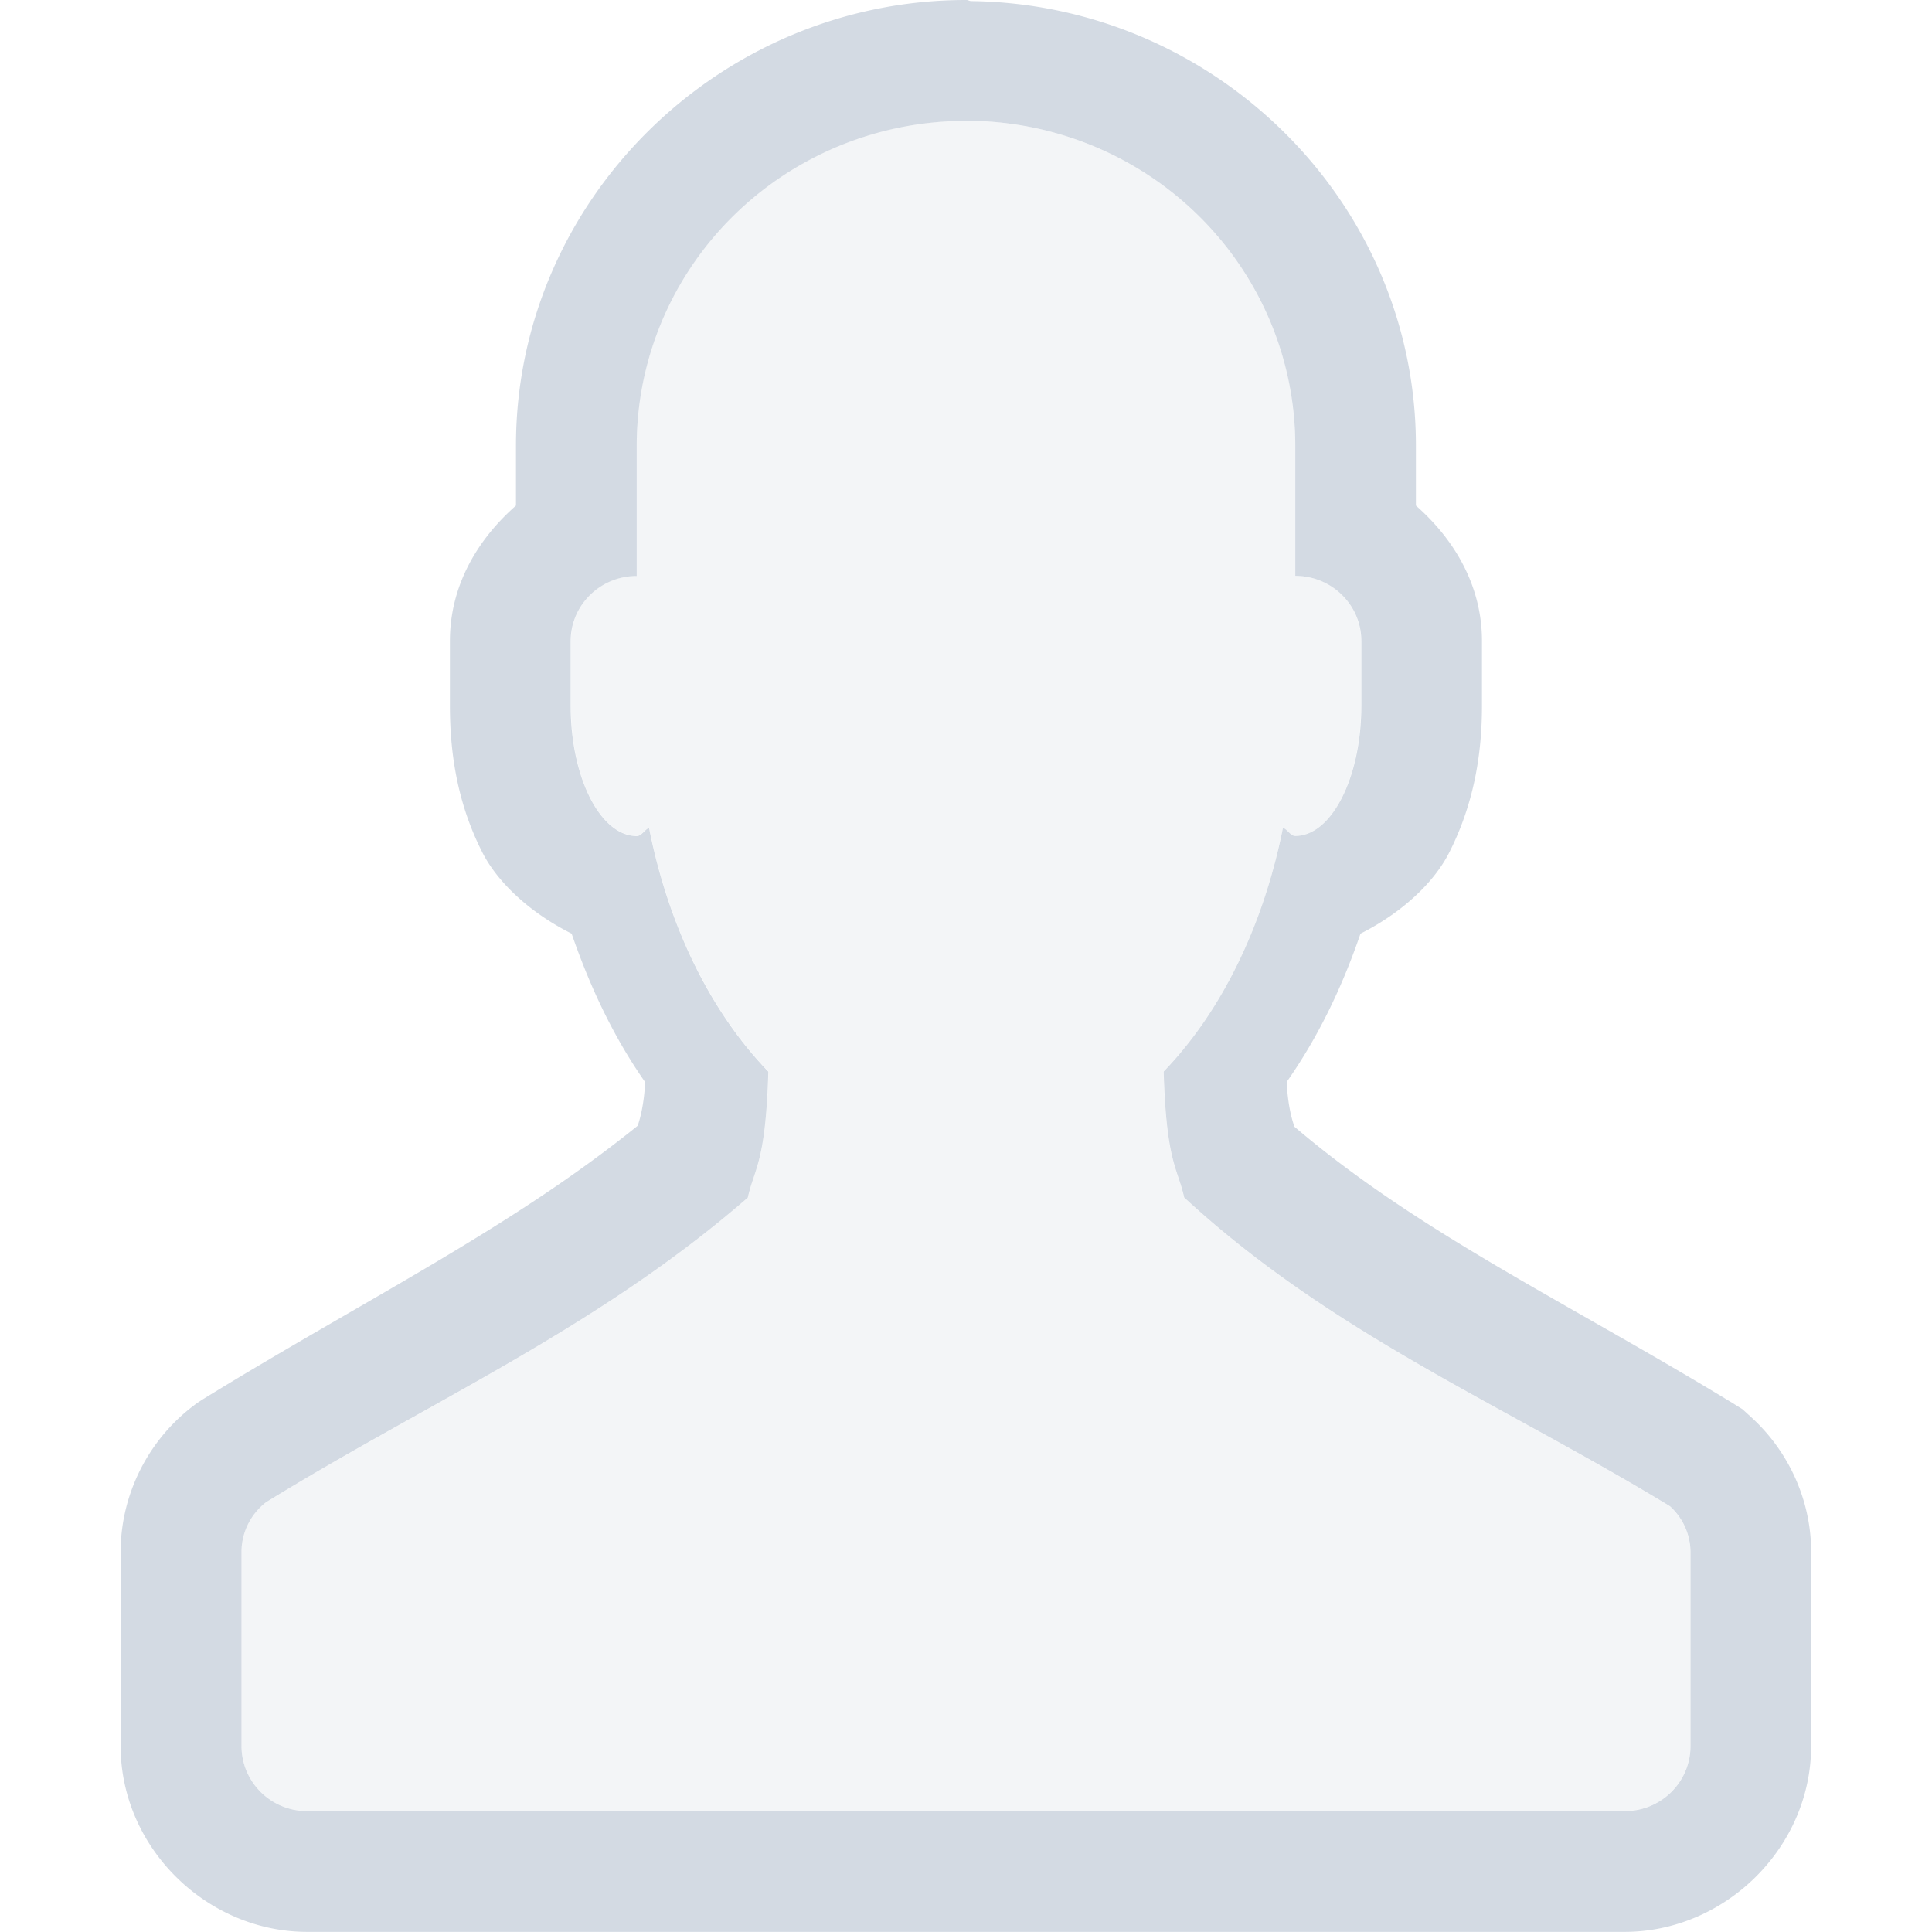 <svg width="16" height="16" version="1.1" xmlns="http://www.w3.org/2000/svg">
 <defs>
  <style id="current-color-scheme" type="text/css">
   .ColorScheme-Text { color:#d3dae3; } .ColorScheme-Highlight { color:#5294e2; }
  </style>
 </defs>
 <path d="m8 0c-2.04 0-3.727 1.657-3.727 3.691v0.496c-0.322 0.283-0.547 0.667-0.547 1.121v0.537c0 0.434 0.076 0.835 0.268 1.213 0.129 0.254 0.399 0.503 0.74 0.674 0.154 0.447 0.35 0.86 0.609 1.23-0.01 0.188-0.042 0.303-0.062 0.361-1.062 0.857-2.262 1.441-3.602 2.266l-0.045 0.029-0.041 0.031c-0.364 0.281-0.585 0.715-0.594 1.178v1.633c0 0.842 0.713 1.539 1.545 1.539h10.91c0.832 0 1.545-0.697 1.545-1.539v-1.641c-0.01-0.415-0.193-0.807-0.498-1.084l-0.07-0.064-0.082-0.051c-1.373-0.837-2.595-1.408-3.629-2.289-0.021-0.06-0.055-0.177-0.064-0.371 0.26-0.371 0.458-0.781 0.611-1.228 0.34-0.171 0.608-0.42 0.736-0.674 0.191-0.378 0.27-0.779 0.27-1.213v-0.537c0-0.454-0.225-0.838-0.547-1.121v-0.496c0-2.018-1.663-3.656-3.682-3.682-0.016-2.0137e-4 -0.029-0.01-0.045-0.01zm0 1a2.727 2.692 0 0 1 2.727 2.691v1.078c0.302 0 0.547 0.241 0.547 0.539v0.537c-1e-6 0.594-0.246 1.078-0.547 1.078-0.04 0-0.063-0.052-0.102-0.068-0.163 0.817-0.513 1.527-0.988 2.019 0.022 0.755 0.115 0.796 0.17 1.043 1.226 1.132 2.644 1.717 4.023 2.557a0.528 0.521 0 0 1 0.17 0.371v1.615c0 0.298-0.243 0.539-0.545 0.539h-10.91c-0.302 0-0.545-0.241-0.545-0.539v-1.615a0.531 0.524 0 0 1 0.203-0.404c1.358-0.837 2.741-1.437 3.99-2.523 0.055-0.247 0.148-0.288 0.17-1.043-0.476-0.492-0.827-1.202-0.988-2.019-0.038 0.016-0.061 0.068-0.102 0.068-0.301 0-0.547-0.484-0.547-1.078v-0.537c0-0.298 0.245-0.539 0.547-0.539v-1.078a2.727 2.692 0 0 1 2.727-2.691z" style="fill:currentColor" class="ColorScheme-Text"/>
 <path d="m8 1a2.727 2.692 0 0 0-2.727 2.692v1.077c-0.302 0-0.545 0.24-0.545 0.538v0.538c0 0.594 0.244 1.077 0.545 1.077 0.04 0 0.064-0.052 0.103-0.068 0.161 0.817 0.513 1.527 0.988 2.019-0.022 0.755-0.116 0.797-0.17 1.044-1.249 1.087-2.631 1.688-3.99 2.524a0.531 0.524 0 0 0-0.204 0.404v1.615c0 0.298 0.243 0.538 0.545 0.538h10.909c0.302 0 0.545-0.24 0.545-0.538v-1.615a0.528 0.521 0 0 0-0.17-0.37c-1.379-0.84-2.797-1.426-4.023-2.558-0.055-0.247-0.148-0.289-0.17-1.044 0.476-0.492 0.826-1.202 0.988-2.019 0.038 0.016 0.062 0.068 0.103 0.068 0.301 0 0.545-0.482 0.545-1.077v-0.538c0-0.298-0.243-0.538-0.545-0.538v-1.077a2.727 2.692 0 0 0-2.727-2.692z" style="fill:currentColor" class="ColorScheme-Text" opacity=".25"/>
</svg>
